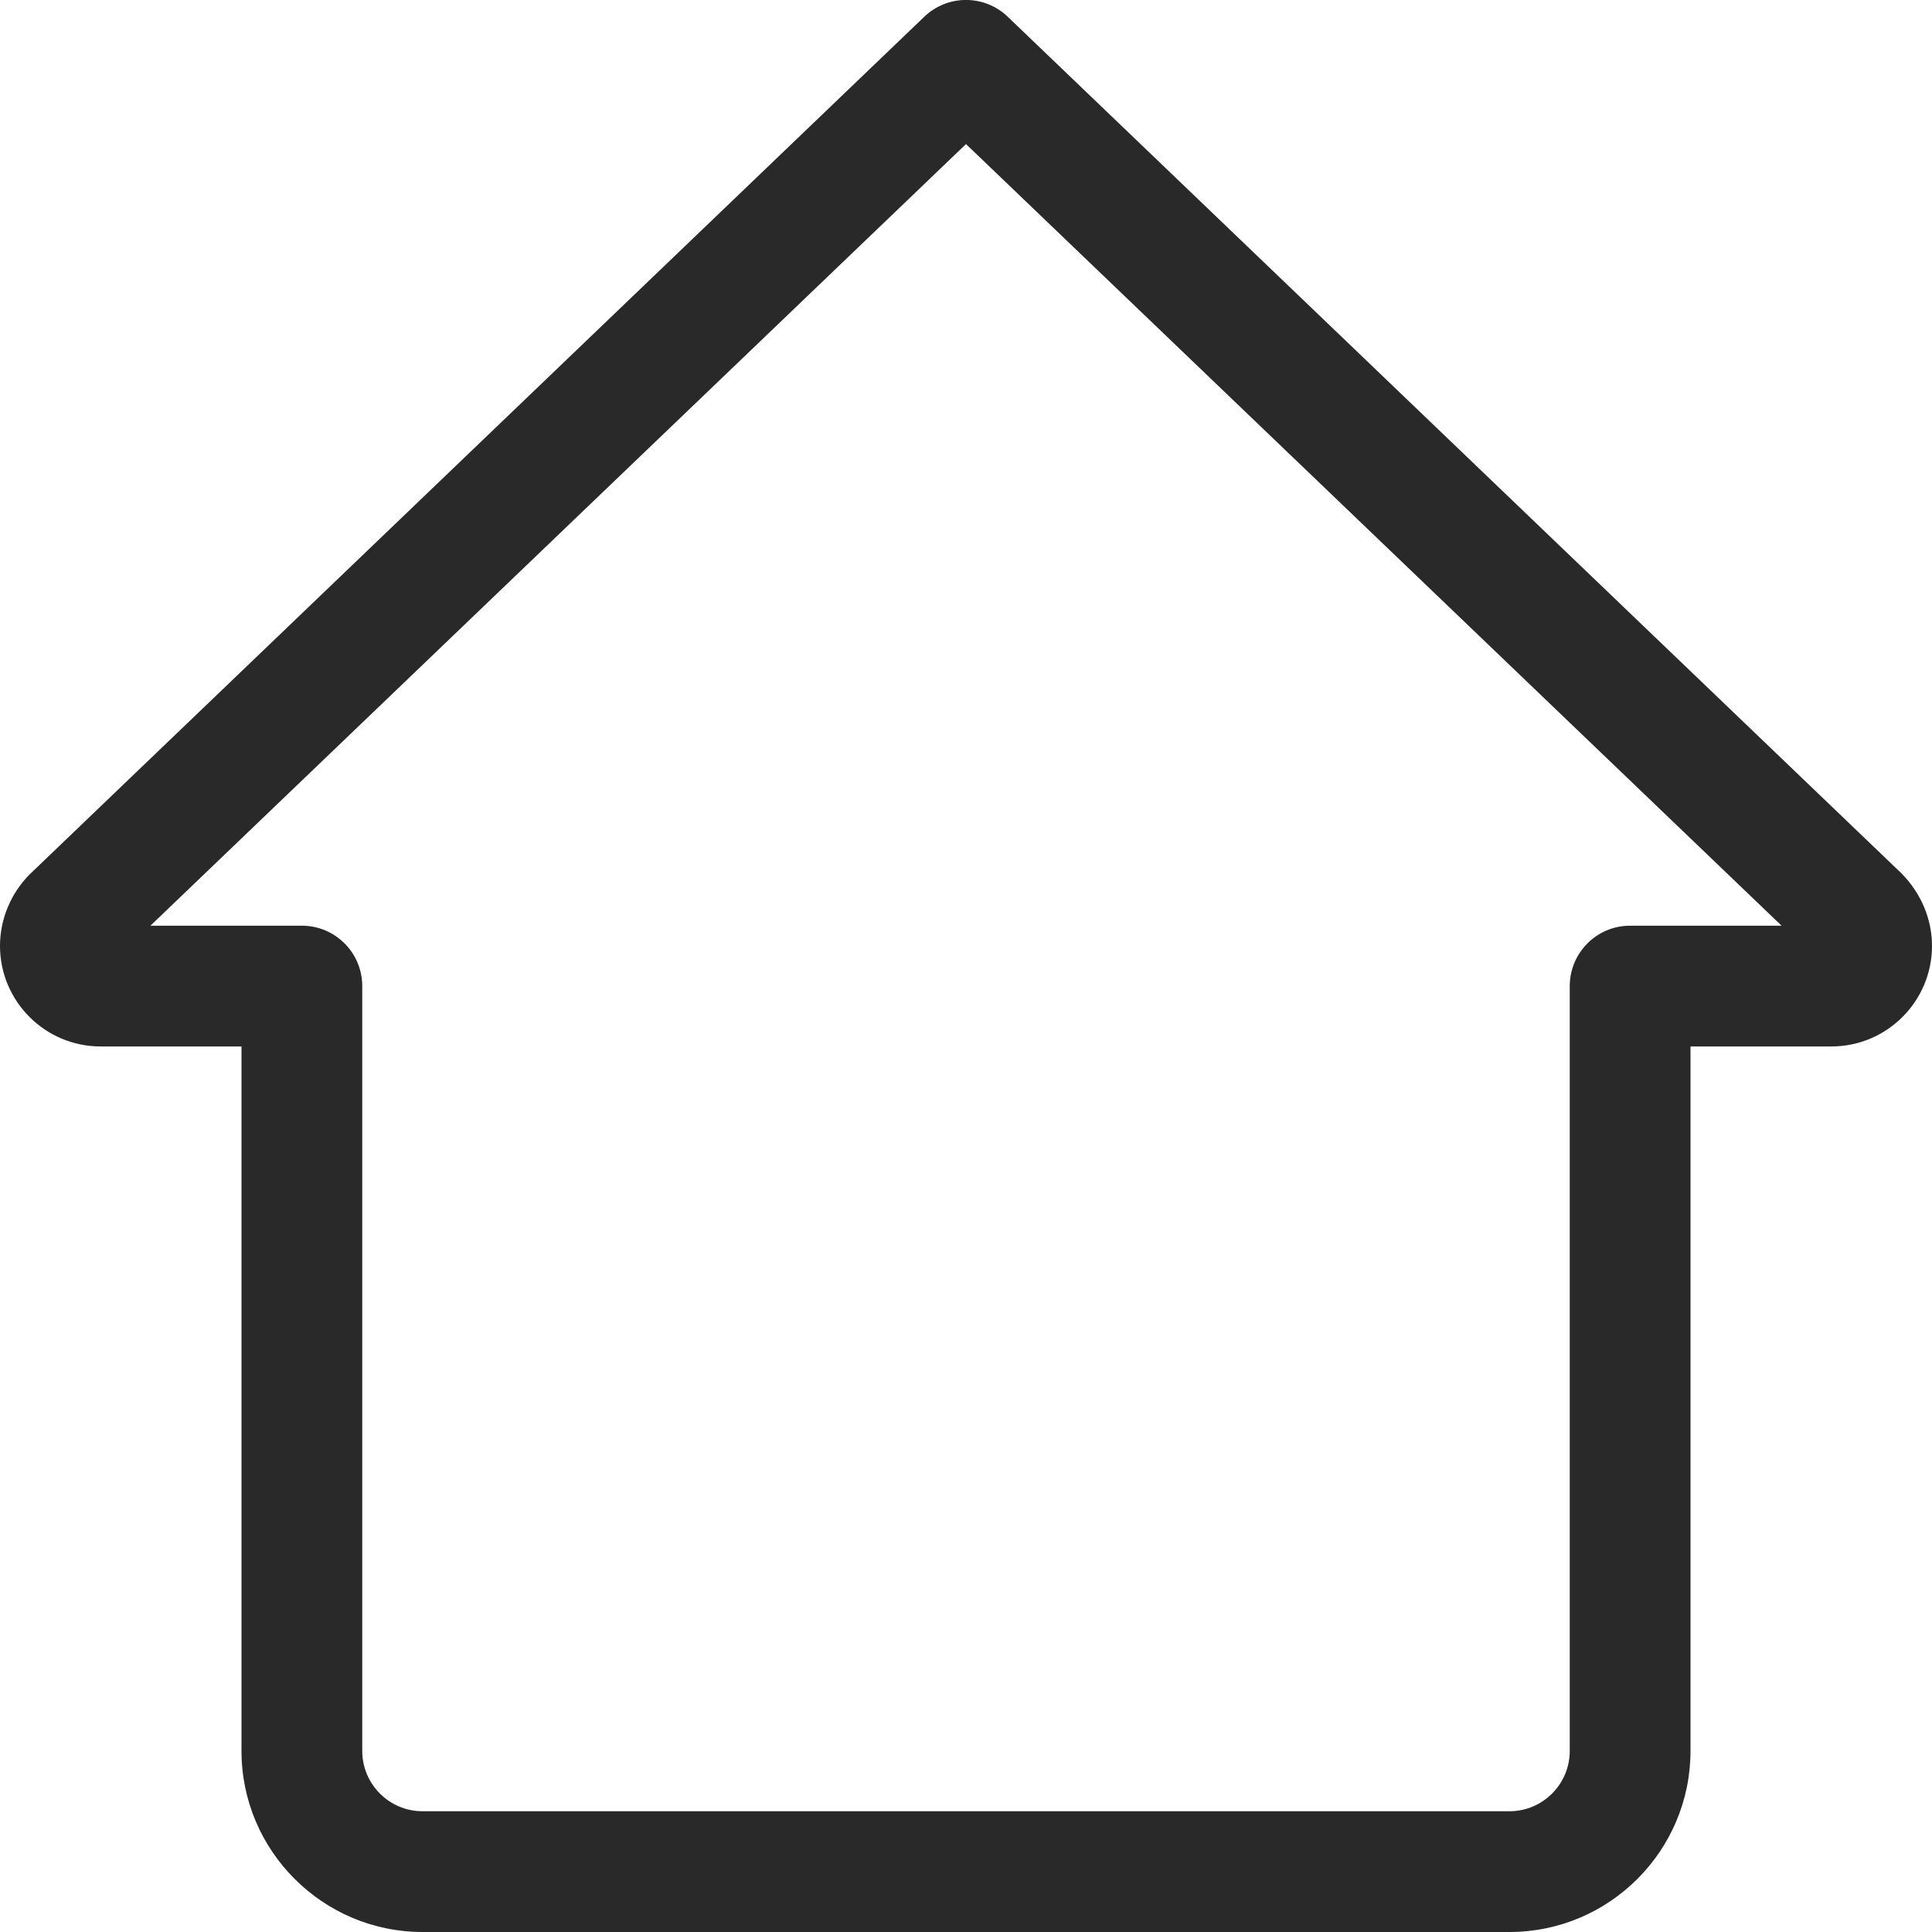 <svg width="14" height="14" viewBox="0 0 14 14" fill="none" xmlns="http://www.w3.org/2000/svg">
<path fill-rule="evenodd" clip-rule="evenodd" d="M3.062 14C2.339 14 1.75 13.411 1.75 12.688V7.583H0.729C0.327 7.583 0 7.256 0 6.854C0 6.661 0.079 6.472 0.216 6.335L6.697 0.122C6.866 -0.041 7.134 -0.041 7.303 0.122L13.778 6.328C13.921 6.472 14 6.661 14 6.854C14 7.256 13.673 7.583 13.271 7.583H12.25V12.688C12.25 13.411 11.662 14 10.938 14H3.062ZM1.09 6.708H2.188C2.429 6.708 2.625 6.904 2.625 7.146V12.688C2.625 12.929 2.821 13.125 3.062 13.125H10.938C11.179 13.125 11.375 12.929 11.375 12.688V7.146C11.375 6.904 11.571 6.708 11.812 6.708H12.91L7 1.044L1.09 6.708Z" fill="#292929"/>
</svg>
